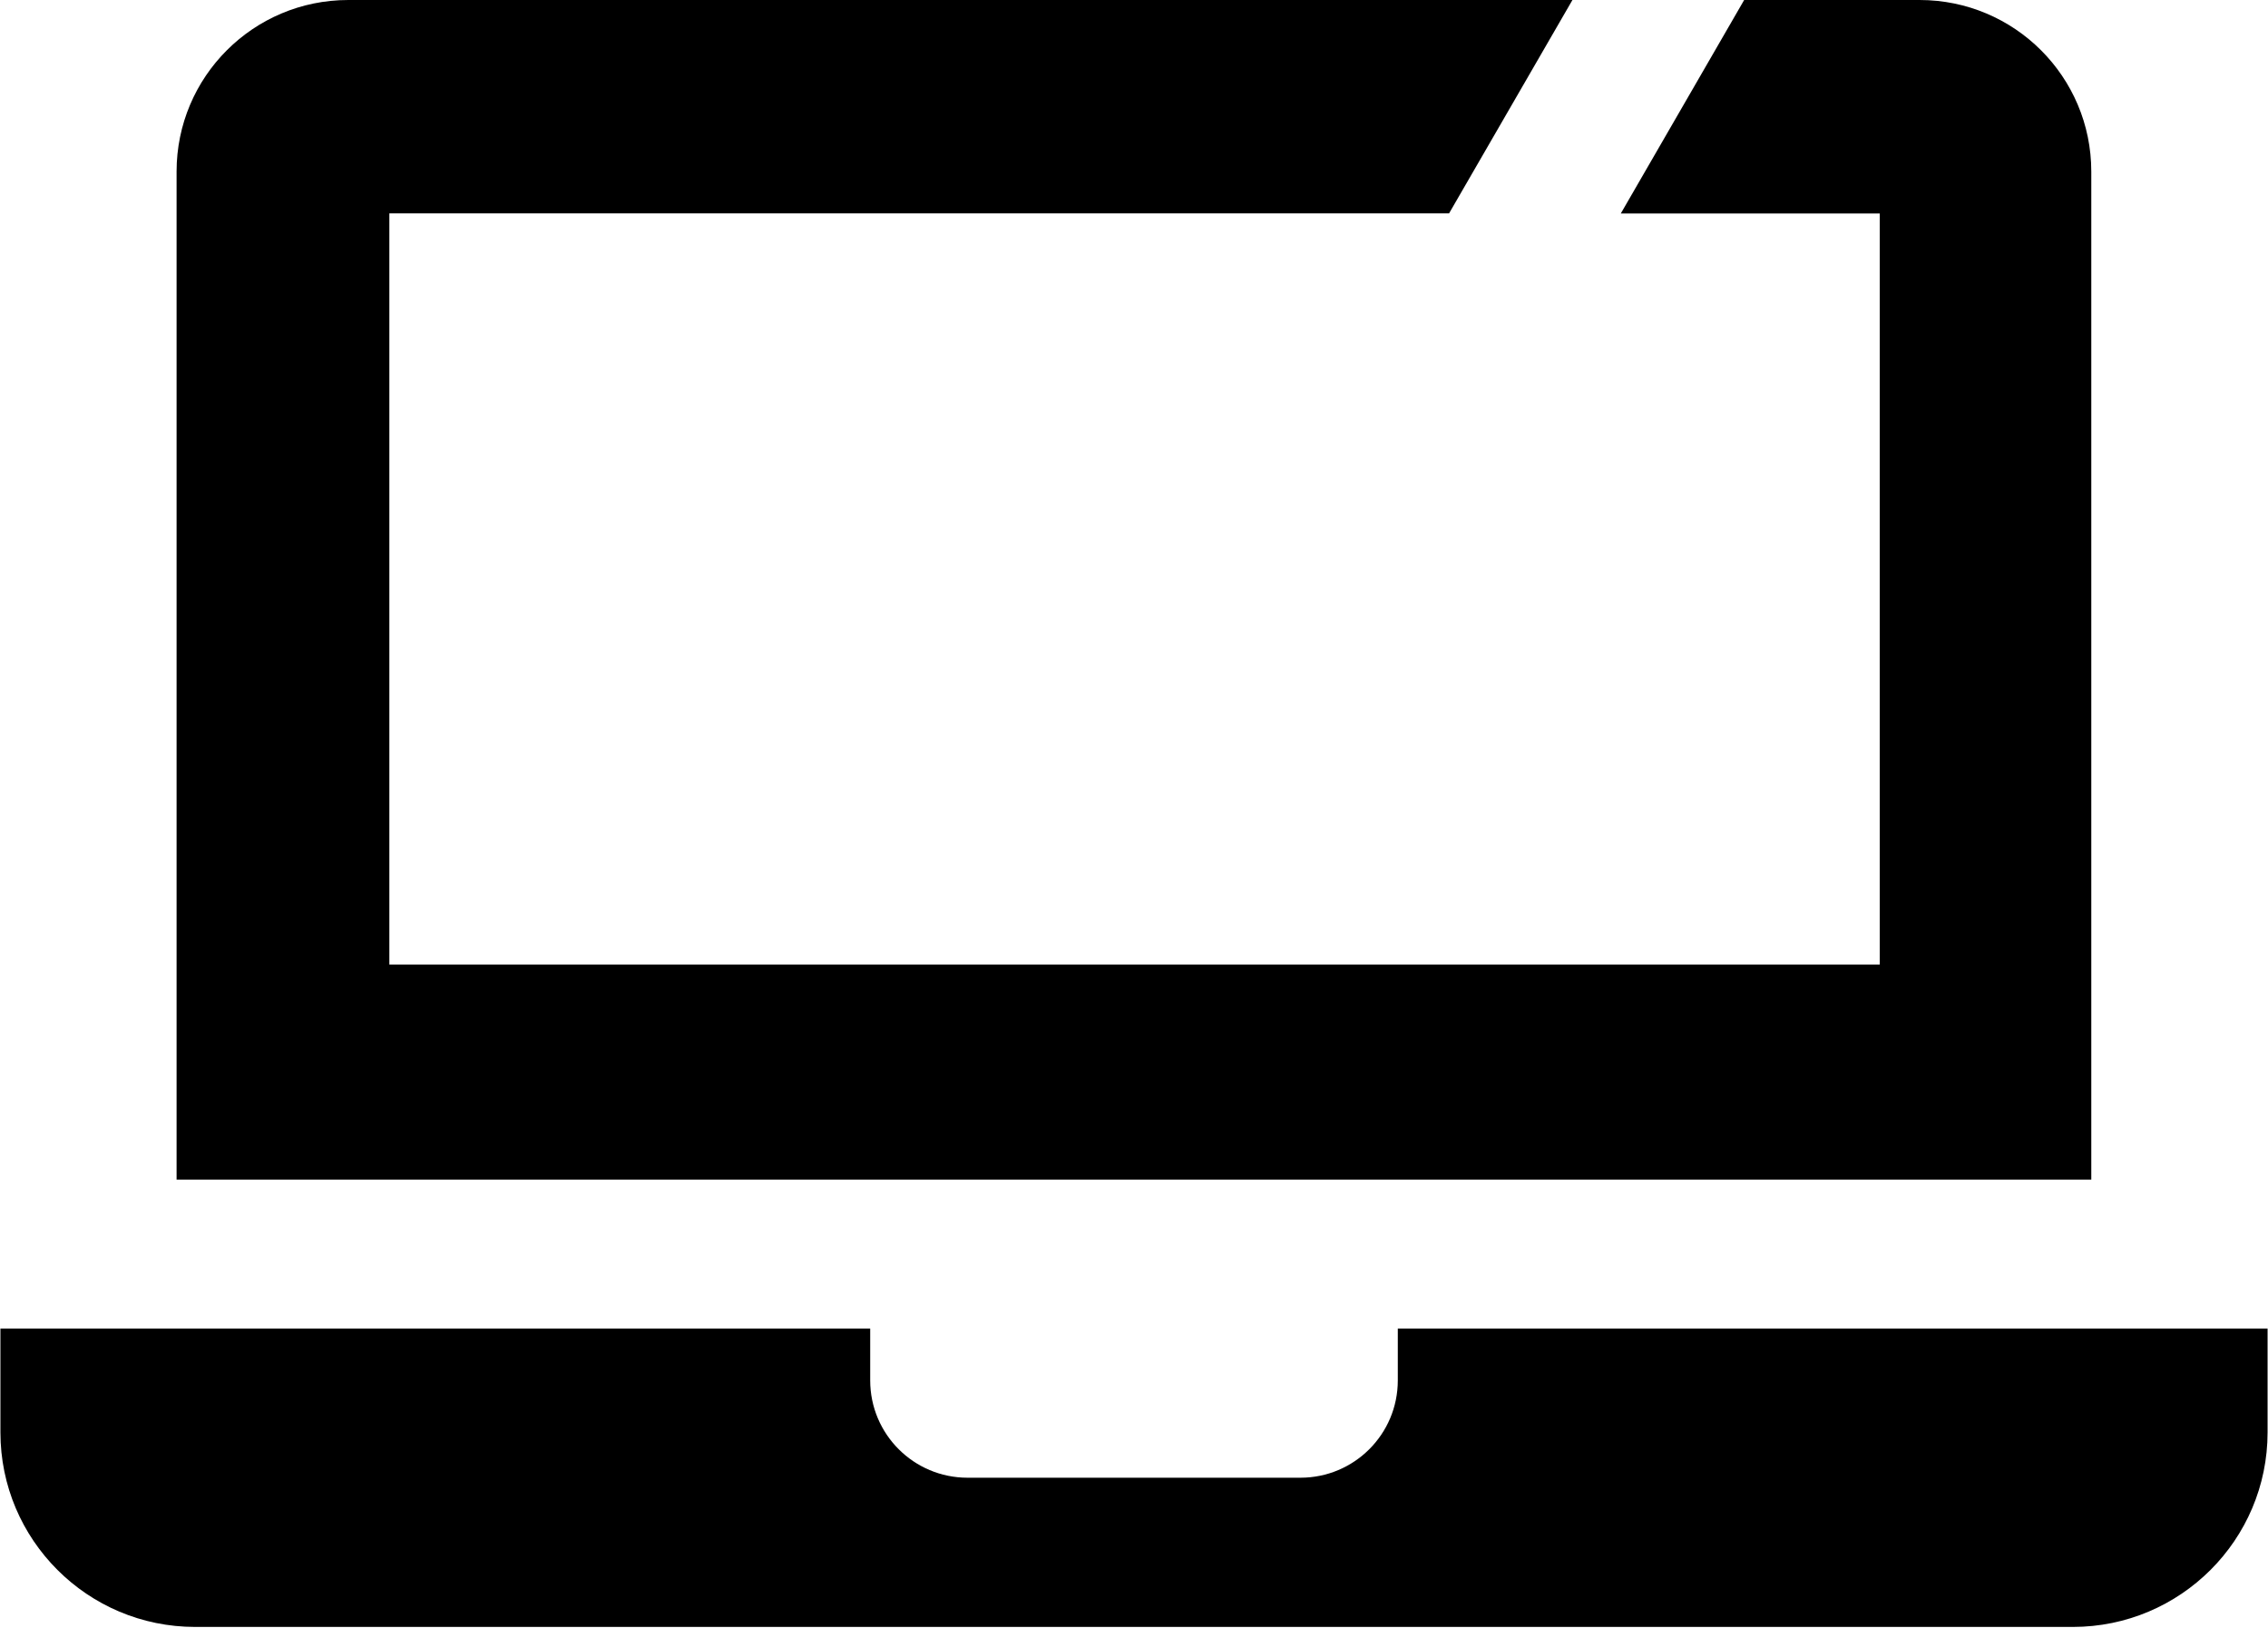 <?xml version="1.0" encoding="UTF-8"?> <svg xmlns="http://www.w3.org/2000/svg" viewBox="0 0 70.00 50.22" data-guides="{&quot;vertical&quot;:[],&quot;horizontal&quot;:[]}"><path fill="url(#tSvgGradient17241d5663a)" stroke="none" fill-opacity="1" stroke-width="1" stroke-opacity="1" id="tSvg1391a7bb879" title="Path 1" d="M64.546 5.294C64.546 2.369 62.174 0 59.246 0C57.441 0 55.637 0 53.832 0C52.563 2.196 51.294 4.391 50.025 6.587C52.689 6.587 55.353 6.587 58.017 6.587C58.017 14.311 58.017 22.035 58.017 29.76C42.683 29.76 27.35 29.76 12.017 29.76C12.017 22.034 12.017 14.309 12.017 6.583C22.92 6.583 33.822 6.583 44.725 6.583C45.994 4.389 47.263 2.195 48.532 0C35.938 0 23.344 0 10.75 0C7.822 0 5.45 2.369 5.45 5.294C5.45 15.662 5.45 26.029 5.45 36.397C25.149 36.397 44.847 36.397 64.546 36.397C64.546 26.029 64.546 15.662 64.546 5.294ZM43.142 40.994C43.142 41.527 43.142 42.06 43.142 42.593C43.142 44.252 41.797 45.595 40.136 45.595C36.712 45.595 33.288 45.595 29.863 45.595C28.203 45.595 26.858 44.252 26.858 42.593C26.858 42.06 26.858 41.527 26.858 40.994C17.91 40.994 8.961 40.994 0.013 40.994C0.013 42.061 0.013 43.128 0.013 44.195C0.013 47.51 2.704 50.199 6.023 50.199C25.341 50.199 44.659 50.199 63.977 50.199C67.295 50.199 69.987 47.51 69.987 44.195C69.987 43.128 69.987 42.061 69.987 40.994C61.039 40.994 52.09 40.994 43.142 40.994Z"></path><defs><linearGradient id="tSvgGradient17241d5663a" x1="54.117" x2="15.883" y1="4.078" y2="46.121" fill="rgb(0, 0, 0)" gradientUnits="userSpaceOnUse" gradientTransform=""><stop offset="0" stop-color="hsl(168.948,97.94%,38.04%)" stop-opacity="1" transform="translate(-6195, -5036)"></stop><stop offset="1" stop-color="hsl(178.632,100%,8.63%)" stop-opacity="1" transform="translate(-6195, -5036)"></stop></linearGradient></defs></svg> 